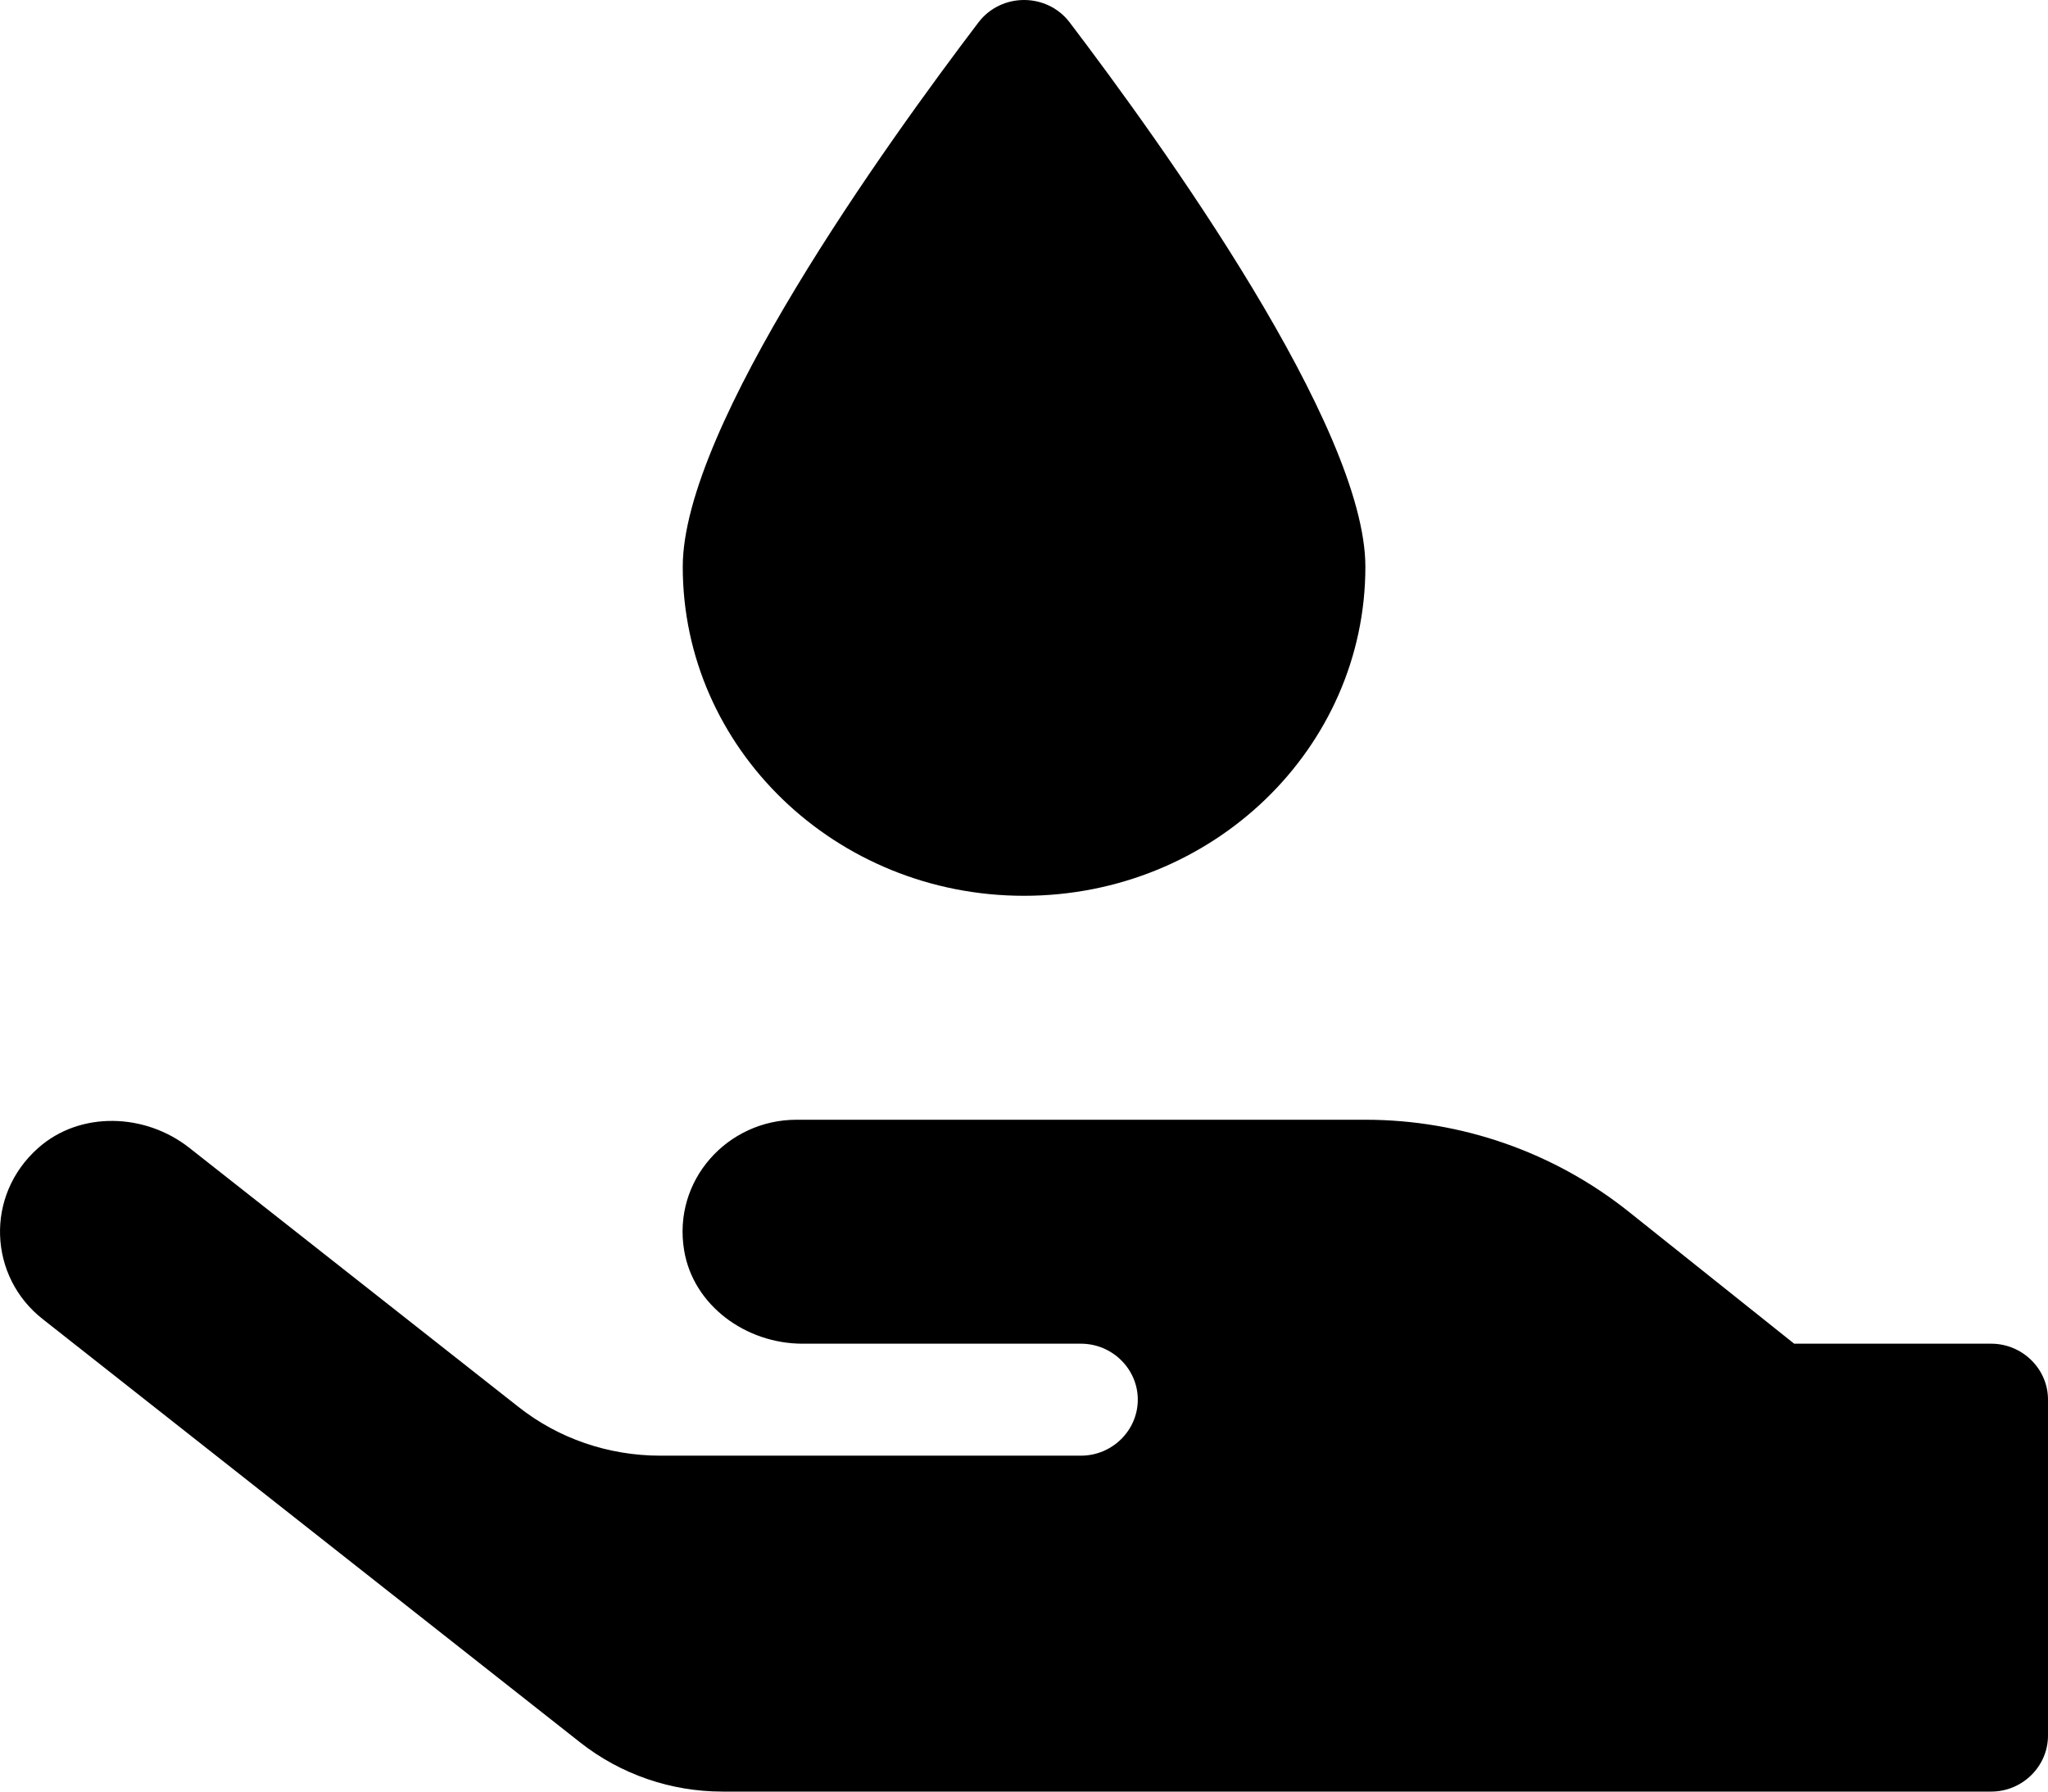 <svg width="16" height="14" viewBox="0 0 16 14" fill="none" xmlns="http://www.w3.org/2000/svg">
<path d="M8 7C6.528 7 5.334 5.848 5.334 4.429C5.334 3.335 6.92 1.129 7.645 0.174C7.823 -0.058 8.178 -0.058 8.356 0.174C9.081 1.129 10.667 3.335 10.667 4.429C10.667 5.848 9.473 7 8 7ZM0.298 8.971C0.626 8.679 1.137 8.698 1.481 8.971L4.048 10.992C4.362 11.241 4.753 11.375 5.159 11.375H8.445C8.689 11.375 8.889 11.178 8.889 10.937C8.889 10.697 8.689 10.5 8.445 10.5H6.27C5.828 10.5 5.417 10.202 5.345 9.772C5.253 9.226 5.681 8.75 6.223 8.75H10.667C11.417 8.75 12.142 9.004 12.725 9.469L14.017 10.5H15.556C15.8 10.5 16 10.697 16 10.937V13.562C16 13.803 15.8 14 15.556 14H5.645C5.242 14 4.851 13.866 4.534 13.617L0.334 10.308C-0.088 9.978 -0.121 9.343 0.298 8.971Z" fill="currentColor"/>
</svg>
